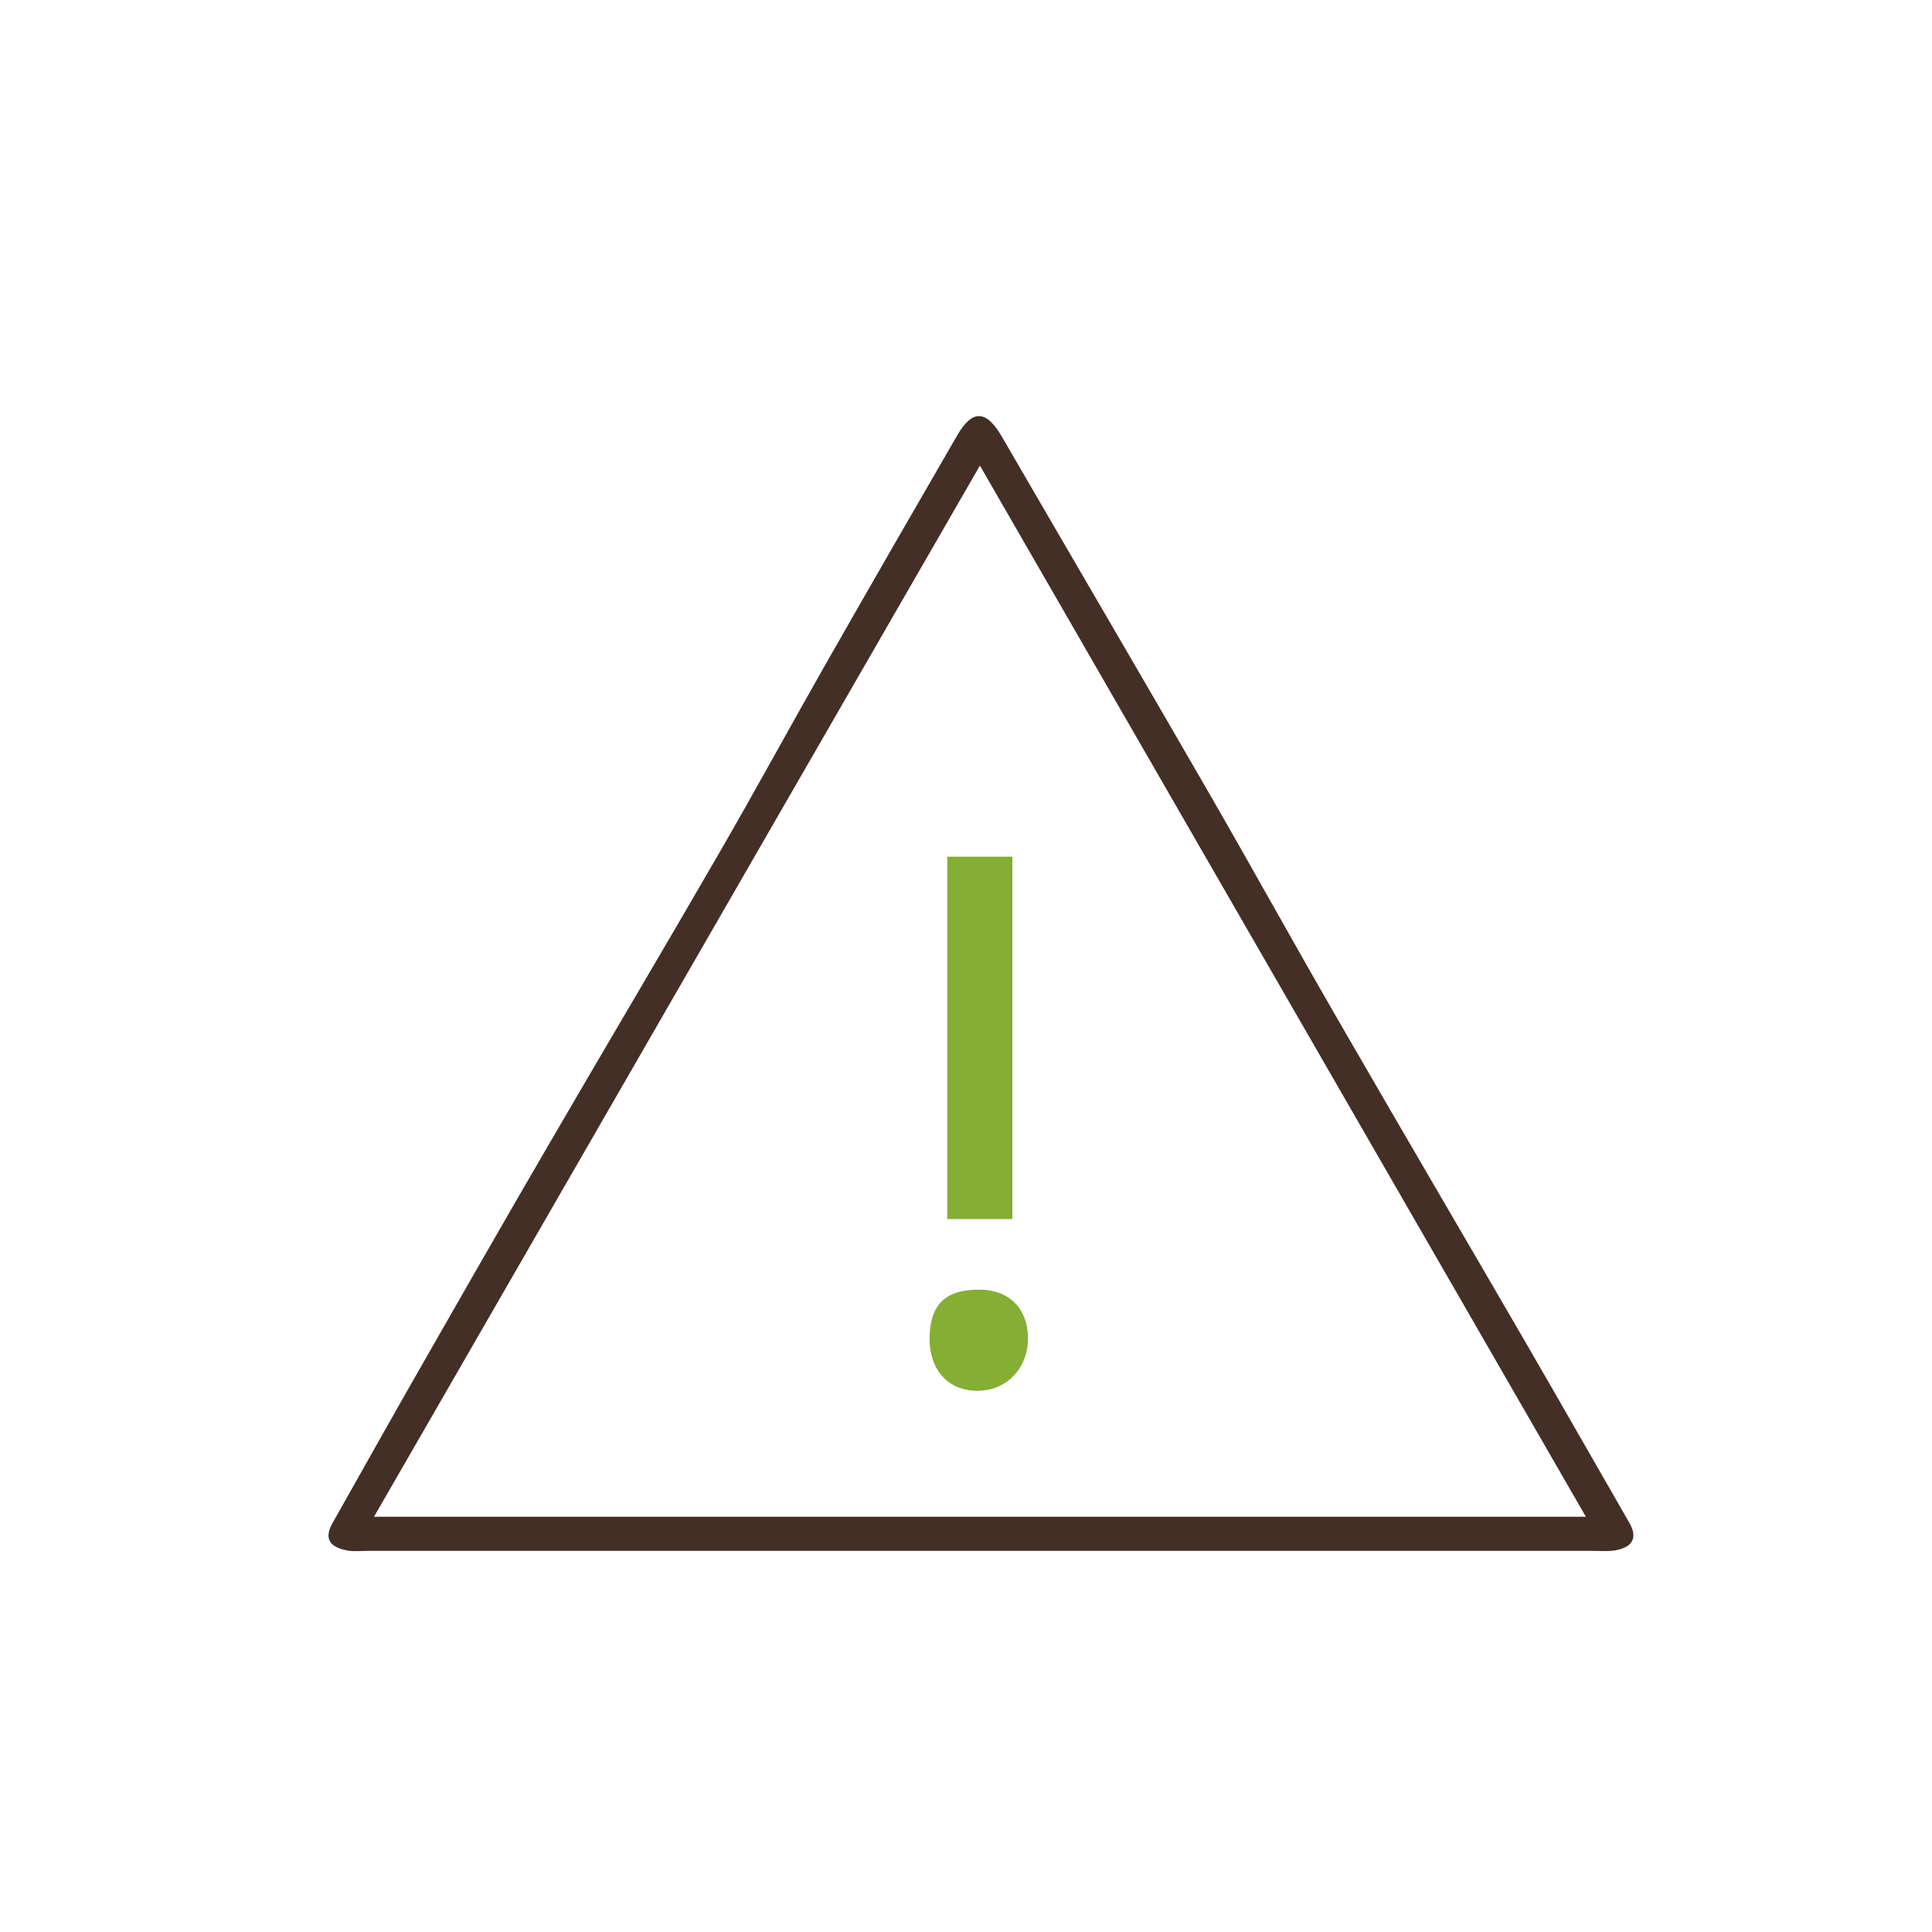 <svg xmlns="http://www.w3.org/2000/svg" id="utilisation-produits-moins-nocifs" viewBox="0 0 365 365"><defs><style>.cls-1{fill:#84ae34;}.cls-2{fill:#432f26;}</style></defs><path class="cls-2" d="m185.09,292.99c-38.5,0-76.99,0-115.49,0-1.33,0-2.7.18-3.99-.07-2.94-.55-4.61-1.95-2.79-5.17,5.29-9.35,10.52-18.73,15.85-28.05,8.21-14.36,16.41-28.71,24.73-43,10.79-18.56,21.76-37.01,32.5-55.59,6.79-11.74,13.27-23.66,19.98-35.45,8.27-14.51,16.61-28.99,24.98-43.44,2.87-4.95,5.5-4.76,8.43.3,12.85,22.15,25.8,44.24,38.61,66.42,8.27,14.32,16.26,28.8,24.53,43.12,11.81,20.47,23.78,40.86,35.65,61.3,6.62,11.42,13.15,22.89,19.74,34.33,1.6,2.78.62,4.5-2.27,5.13-1.6.35-3.32.17-4.98.17-38.5,0-76.99,0-115.49,0Zm-114.44-6.44h228.96c-38.27-66.38-76.2-132.19-114.48-198.59-38.32,66.48-76.27,132.31-114.47,198.59Z"></path><path class="cls-1" d="m191.26,230.31h-12.3v-68.46h12.3v68.46Z"></path><path class="cls-1" d="m185.3,243.65c5.43.1,8.91,3.67,8.91,9.16,0,5.85-4.21,10.09-9.87,9.94-5.33-.14-8.79-4.09-8.72-9.95.07-6.43,3.07-9.27,9.68-9.15Z"></path></svg>